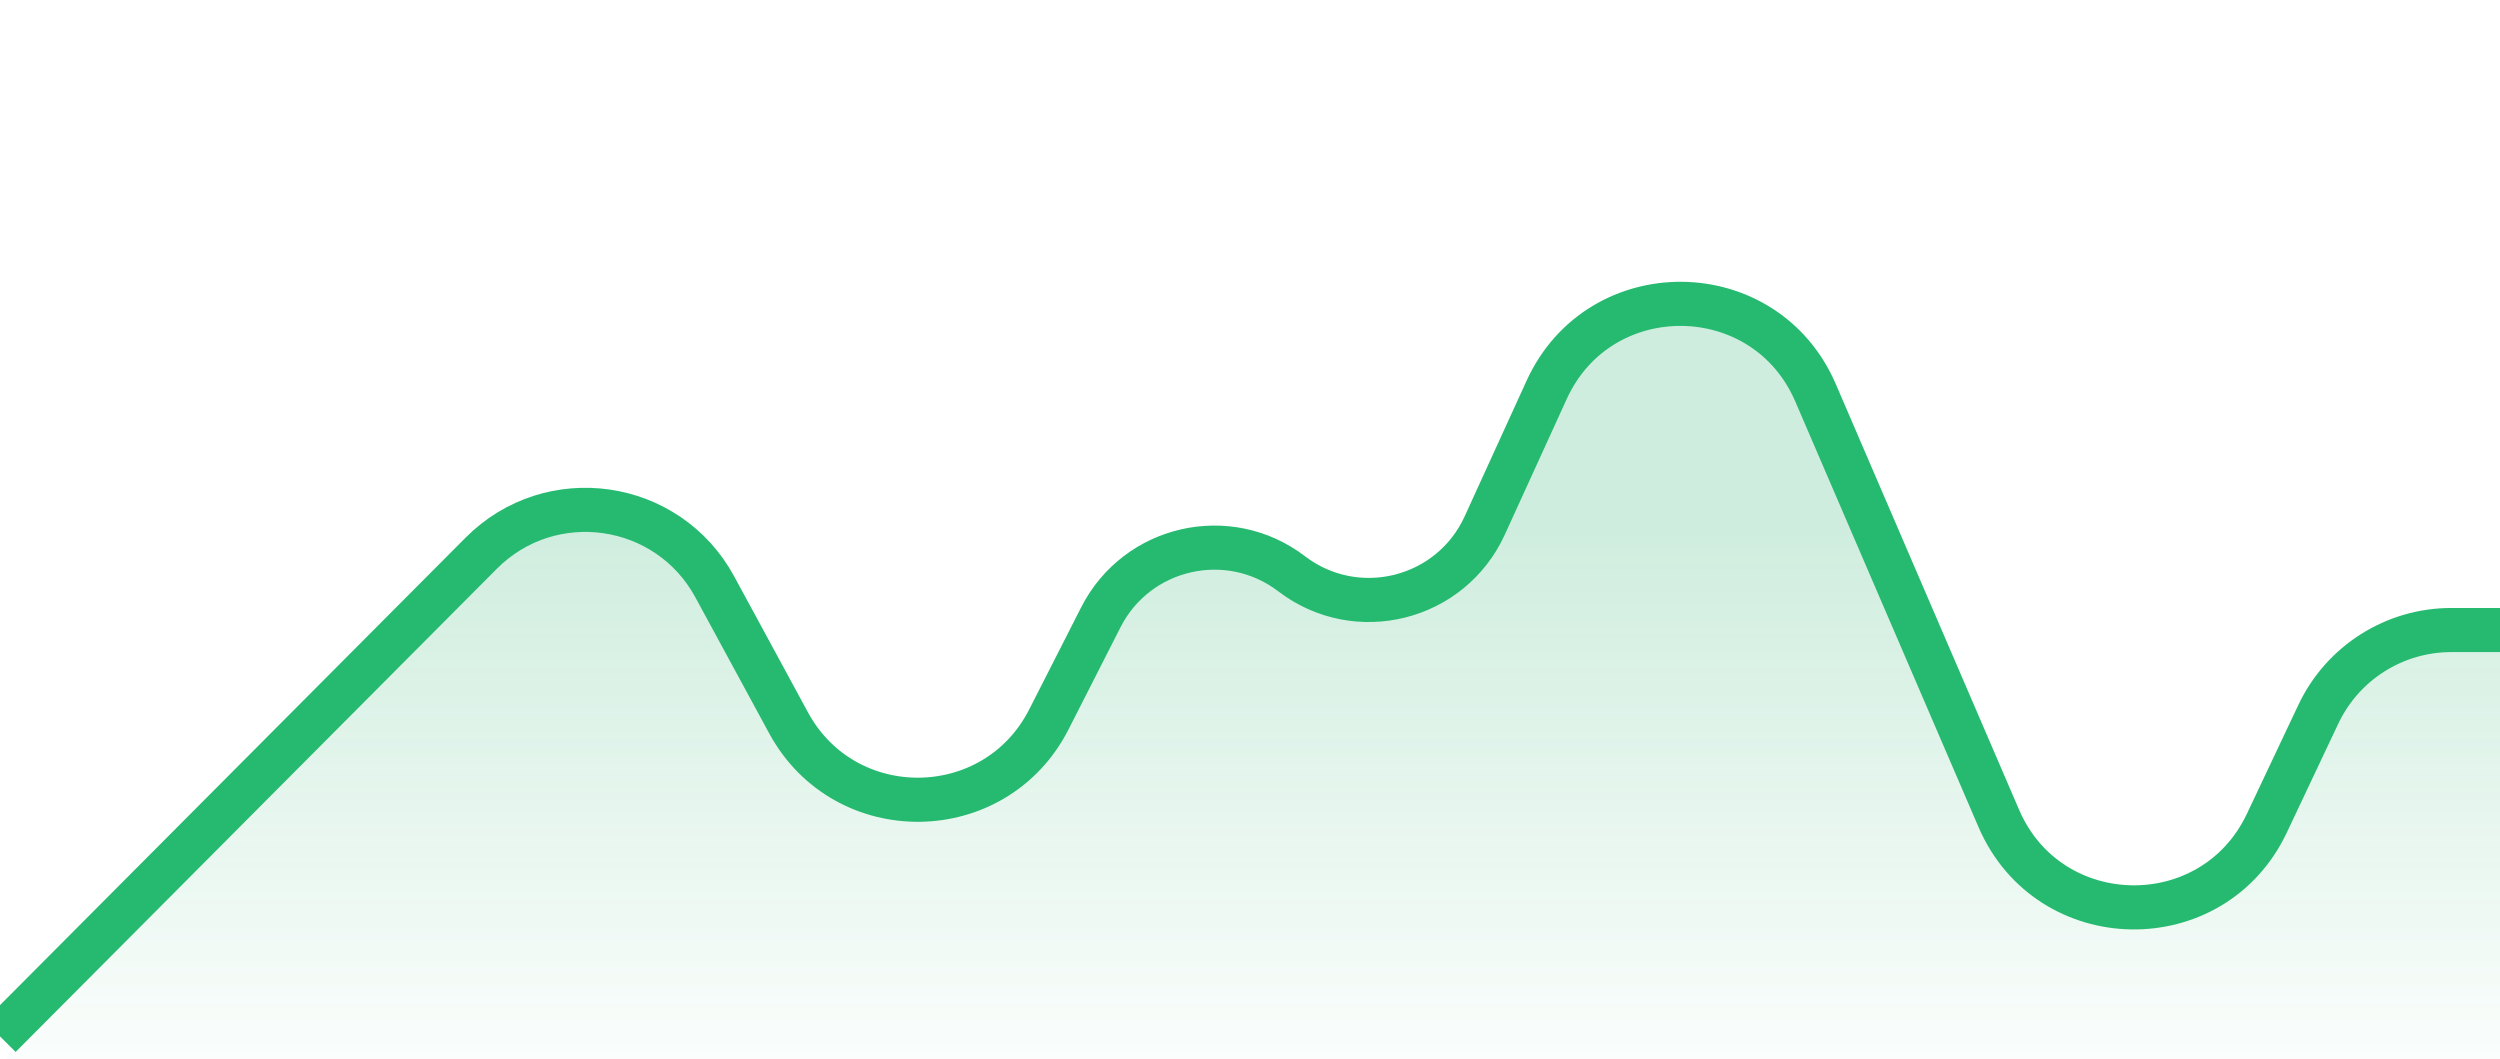 <svg width="85" height="36" viewBox="0 0 85 36" fill="none" xmlns="http://www.w3.org/2000/svg">
<g clip-path="url(#clip0_19444_10344)">
<path opacity="0.2" d="M16.361 19.034L0 36.237H85V21.421H83.423C81.449 21.421 79.66 22.582 78.856 24.385L77.052 28.433C75.267 32.434 69.564 32.369 67.873 28.328L61.683 13.542C59.999 9.52 54.334 9.43 52.522 13.396L50.481 17.867C49.326 20.395 46.124 21.196 43.916 19.509C41.767 17.868 38.657 18.576 37.43 20.985L35.662 24.46C33.835 28.048 28.732 28.116 26.811 24.576L24.379 20.095C22.759 17.111 18.701 16.574 16.361 19.034Z" fill="url(#paint0_linear_19444_10344)"/>
<path d="M0 35.237L16.363 18.808C18.725 16.436 22.704 17.009 24.301 19.951L26.811 24.576C28.732 28.116 33.835 28.048 35.662 24.46L37.43 20.985C38.657 18.576 41.767 17.868 43.916 19.509V19.509C46.124 21.196 49.326 20.395 50.481 17.867L52.587 13.254C54.388 9.31 60.013 9.371 61.728 13.354L67.96 27.828C69.663 31.782 75.234 31.88 77.073 27.988L78.824 24.284C79.65 22.536 81.411 21.421 83.344 21.421H85" stroke="#26BA70" stroke-width="1.5"/>
</g>
<defs>
<linearGradient id="paint0_linear_19444_10344" x1="42.5" y1="18" x2="42.5" y2="38" gradientUnits="userSpaceOnUse">
<stop stop-color="#11A75C"/>
<stop offset="1" stop-color="#11A75C" stop-opacity="0"/>
</linearGradient>
<clipPath id="clip0_19444_10344">
<rect width="85" height="36" fill="white"/>
</clipPath>
</defs>
</svg>
